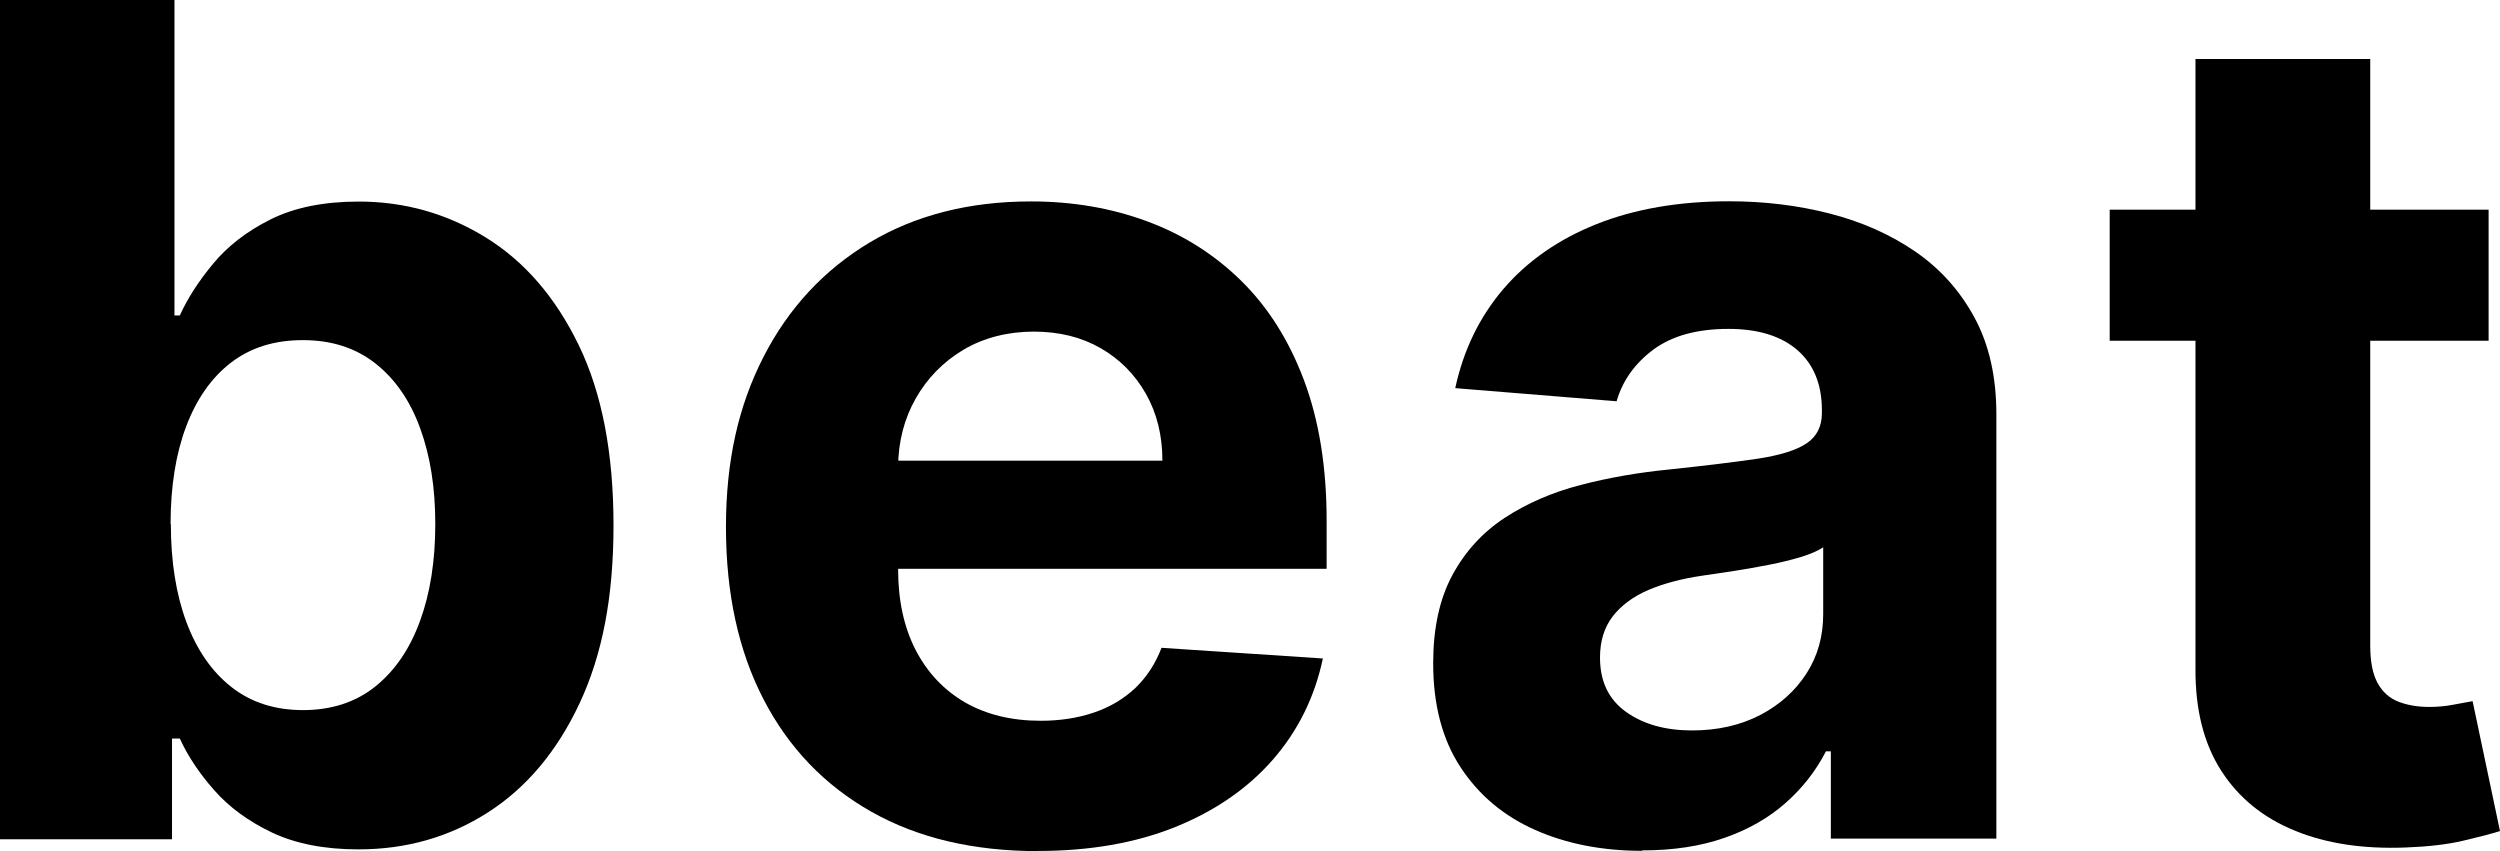 <?xml version="1.0" encoding="UTF-8"?><svg id="a" xmlns="http://www.w3.org/2000/svg" width="173.39" height="59.03" viewBox="0 0 173.39 59.03"><g style="isolation:isolate;"><g style="isolation:isolate;"><path d="m0,58.18V0h12.1v21.88h.37c.53-1.17,1.3-2.37,2.31-3.59,1.01-1.22,2.34-2.25,3.98-3.07,1.64-.82,3.68-1.24,6.12-1.24,3.18,0,6.12.83,8.81,2.49s4.84,4.15,6.45,7.47c1.61,3.32,2.41,7.49,2.41,12.49s-.78,8.97-2.34,12.32c-1.56,3.34-3.68,5.87-6.36,7.59s-5.68,2.57-8.99,2.57c-2.35,0-4.34-.39-5.98-1.16-1.64-.78-2.98-1.76-4.02-2.94-1.04-1.18-1.84-2.38-2.39-3.59h-.54v6.99H0Zm11.85-21.82c0,2.59.36,4.86,1.08,6.79.72,1.93,1.76,3.43,3.12,4.5,1.36,1.07,3.02,1.6,4.97,1.6s3.64-.54,5-1.63,2.4-2.6,3.11-4.55c.71-1.94,1.06-4.18,1.06-6.72s-.35-4.73-1.05-6.65-1.73-3.41-3.1-4.49c-1.37-1.08-3.04-1.62-5.03-1.62s-3.63.52-4.99,1.56c-1.35,1.04-2.39,2.52-3.11,4.43-.72,1.91-1.08,4.17-1.08,6.76Z"/><path d="m72,59.03c-4.49,0-8.35-.91-11.58-2.74-3.23-1.83-5.72-4.42-7.46-7.78-1.74-3.36-2.61-7.34-2.61-11.95s.87-8.43,2.61-11.82,4.2-6.03,7.37-7.93c3.17-1.89,6.9-2.84,11.18-2.84,2.88,0,5.56.46,8.05,1.38,2.49.92,4.67,2.3,6.53,4.13,1.87,1.84,3.32,4.14,4.36,6.92s1.56,6.02,1.56,9.73v3.32h-36.85v-7.5h25.46c0-1.74-.38-3.29-1.14-4.63s-1.8-2.4-3.14-3.17c-1.34-.77-2.88-1.15-4.65-1.15s-3.46.42-4.87,1.26-2.51,1.97-3.31,3.38-1.2,2.98-1.22,4.7v7.13c0,2.16.4,4.02,1.21,5.6.81,1.57,1.95,2.78,3.42,3.64,1.48.85,3.23,1.28,5.26,1.28,1.34,0,2.58-.19,3.69-.57,1.12-.38,2.07-.95,2.87-1.7.79-.76,1.4-1.69,1.82-2.79l11.19.74c-.57,2.69-1.73,5.03-3.48,7.03-1.75,2-4.01,3.55-6.76,4.66-2.76,1.11-5.93,1.66-9.53,1.66Z"/><path d="m113.89,59.01c-2.78,0-5.27-.49-7.44-1.46-2.18-.97-3.9-2.42-5.16-4.35-1.26-1.92-1.89-4.32-1.89-7.2,0-2.42.44-4.46,1.33-6.11s2.1-2.97,3.64-3.98c1.53-1,3.28-1.76,5.24-2.27,1.96-.51,4.02-.87,6.18-1.08,2.54-.27,4.58-.52,6.14-.75,1.55-.24,2.68-.59,3.38-1.07.7-.47,1.05-1.17,1.05-2.1v-.17c0-1.8-.56-3.19-1.69-4.18-1.13-.98-2.72-1.48-4.79-1.48-2.18,0-3.91.48-5.2,1.43-1.29.96-2.14,2.15-2.56,3.59l-11.19-.91c.57-2.65,1.69-4.95,3.35-6.89,1.67-1.94,3.82-3.44,6.46-4.49,2.64-1.05,5.71-1.58,9.19-1.58,2.42,0,4.75.28,6.97.85s4.21,1.45,5.94,2.64c1.73,1.19,3.1,2.72,4.11,4.59s1.51,4.1,1.51,6.69v29.43h-11.48v-6.05h-.34c-.7,1.36-1.64,2.56-2.81,3.59-1.17,1.03-2.58,1.84-4.23,2.41-1.65.58-3.55.87-5.71.87Zm3.47-8.35c1.78,0,3.35-.36,4.72-1.07,1.36-.71,2.43-1.67,3.21-2.88.78-1.21,1.16-2.58,1.16-4.12v-4.63c-.38.25-.89.47-1.55.67-.65.2-1.39.38-2.2.54-.81.16-1.63.3-2.44.43-.81.12-1.55.23-2.22.33-1.42.21-2.66.54-3.72.99-1.06.46-1.88,1.07-2.47,1.83-.59.77-.88,1.72-.88,2.86,0,1.65.6,2.9,1.8,3.76,1.2.86,2.73,1.29,4.59,1.29Z"/><path d="m172.6,14.54v9.09h-26.28v-9.09h26.28Zm-20.31-10.45h12.1v40.68c0,1.12.17,1.98.51,2.6s.82,1.05,1.43,1.29,1.33.37,2.15.37c.57,0,1.14-.05,1.7-.16s1-.18,1.31-.24l1.9,9.01c-.61.19-1.46.41-2.56.67s-2.43.41-4.01.47c-2.92.11-5.47-.27-7.66-1.17-2.19-.89-3.89-2.27-5.1-4.15s-1.81-4.24-1.79-7.1V4.09Z"/></g></g></svg>